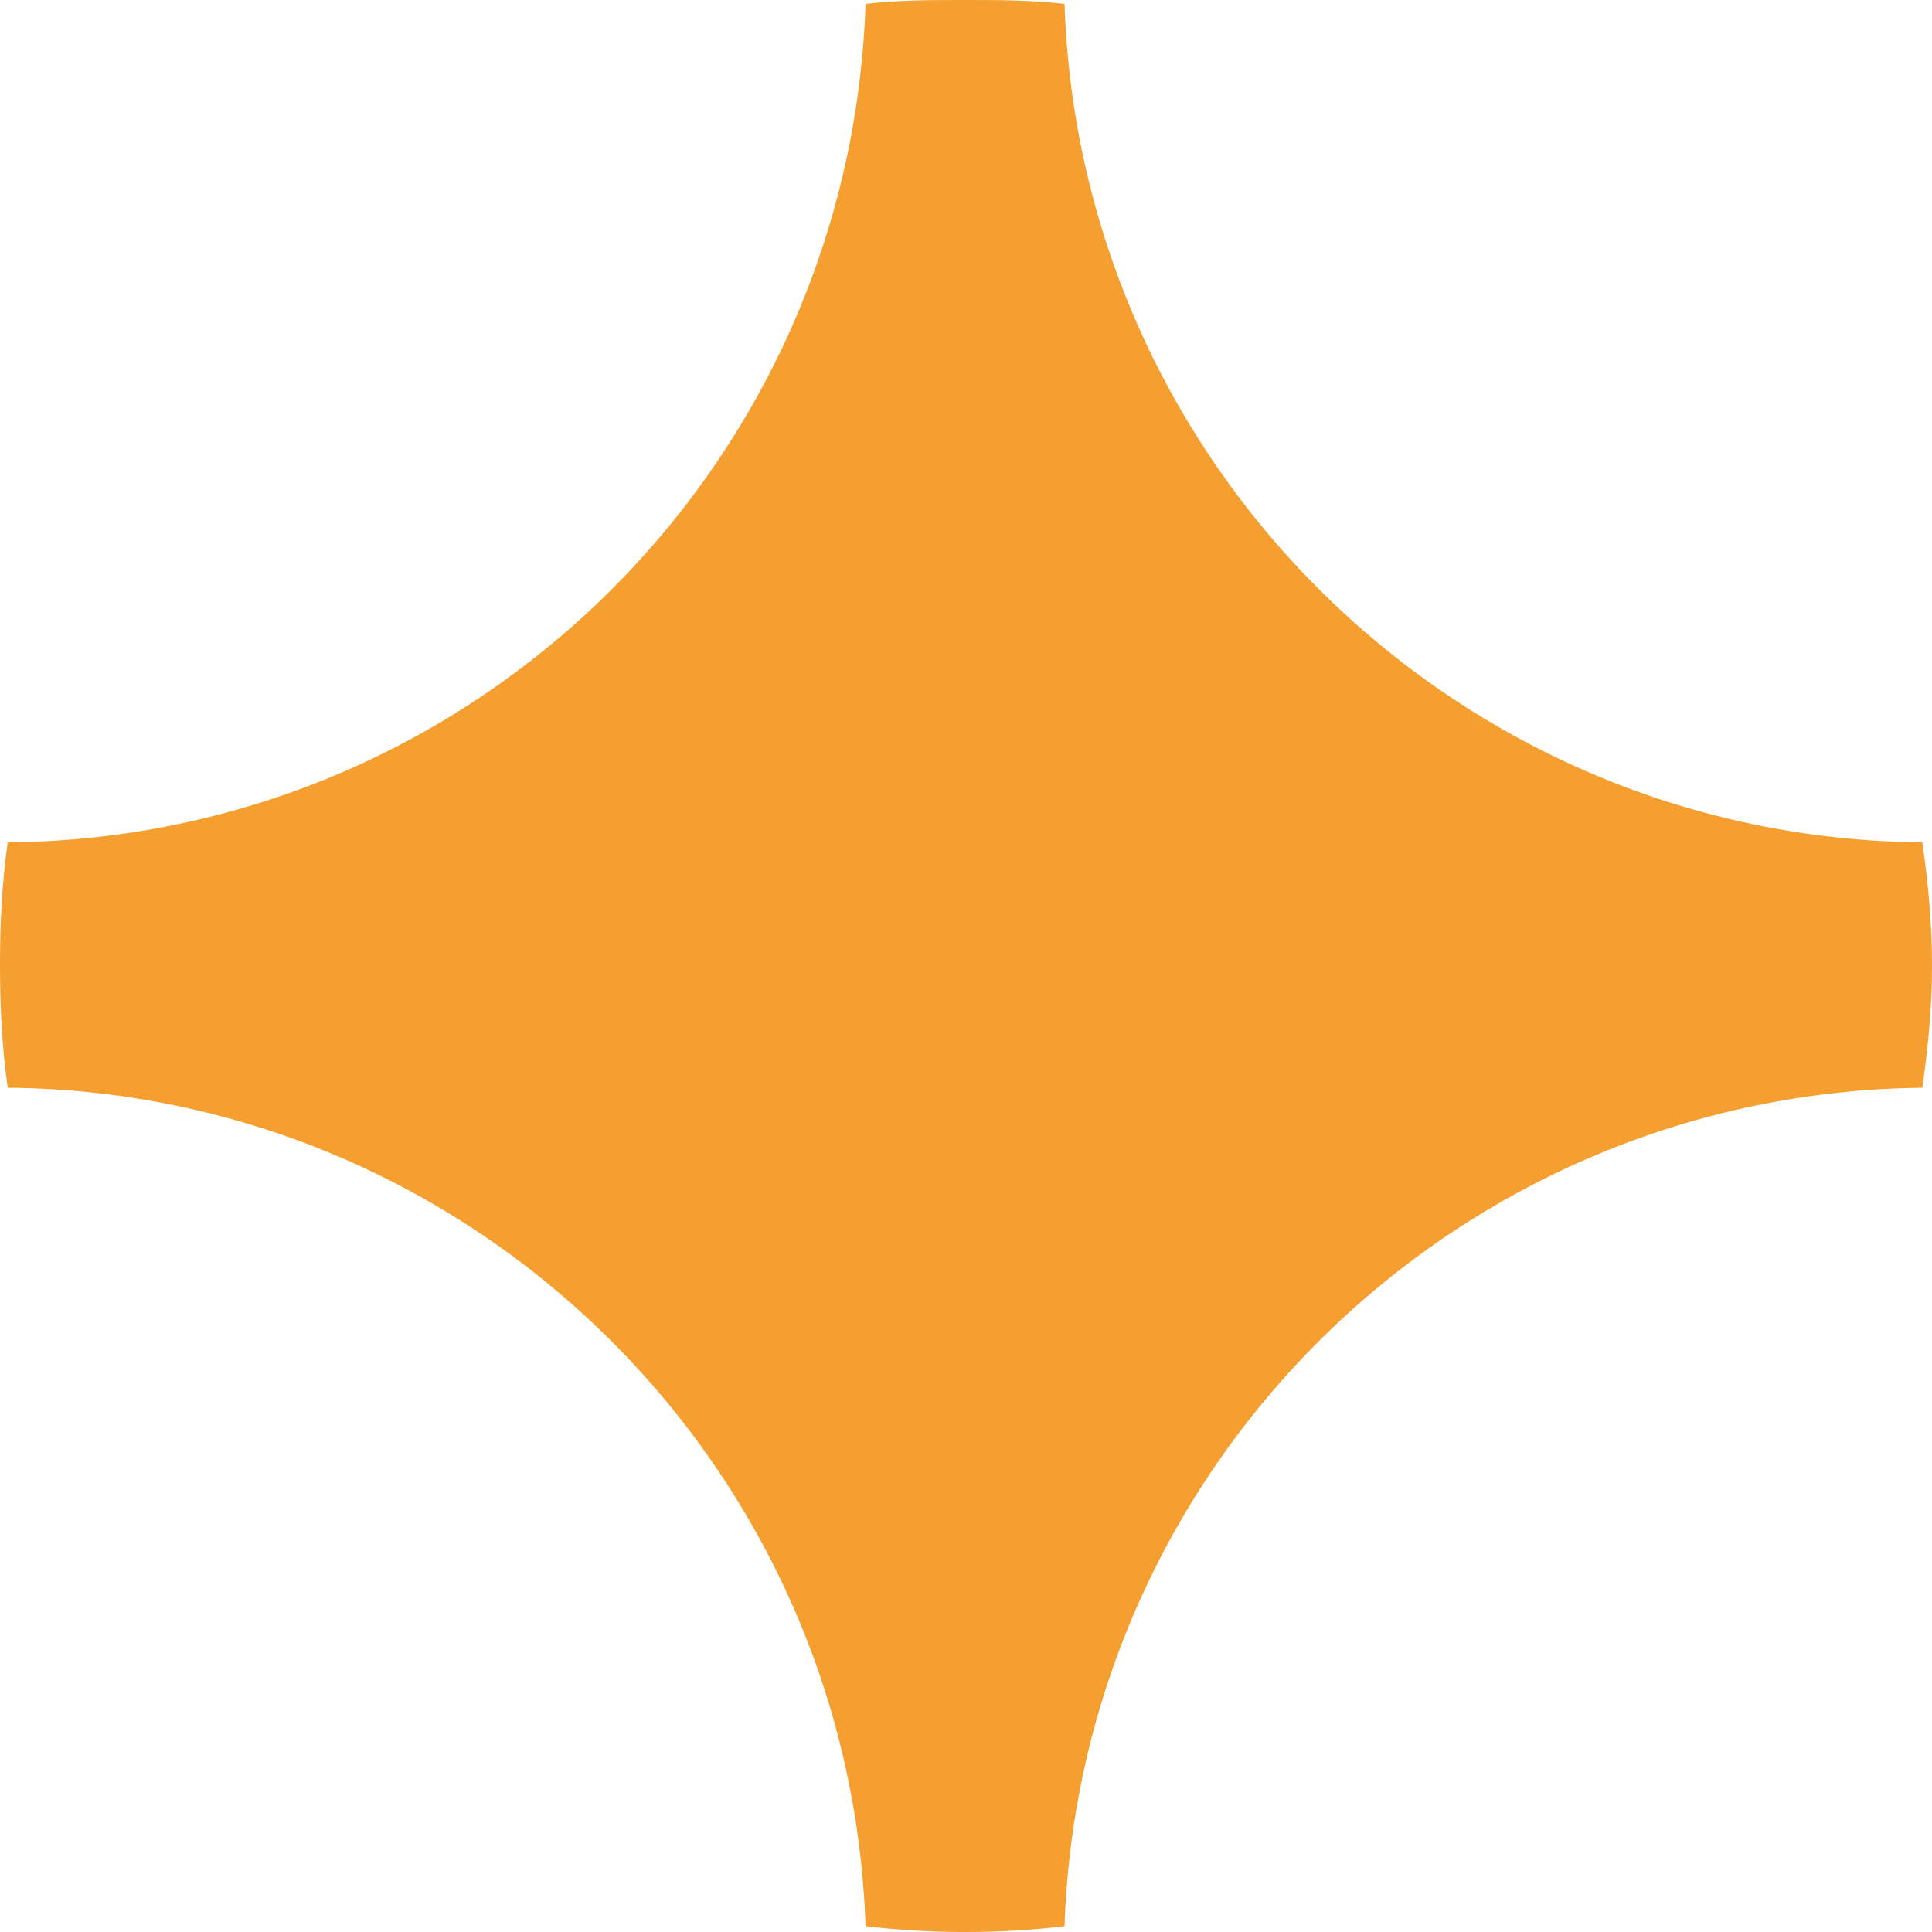 <svg width="10" height="10" viewBox="0 0 10 10" fill="none" xmlns="http://www.w3.org/2000/svg" xmlns:xlink="http://www.w3.org/1999/xlink">
	<desc>
			Created with Pixso.
	</desc>
	<defs/>
	<path id="Vector" d="M9.95 5.63C9.98 5.42 10 5.21 10 5C10 4.78 9.98 4.57 9.95 4.36C7.55 4.34 5.59 2.42 5.51 0.02C5.34 0 5.17 0 4.99 0C4.82 0 4.65 0 4.48 0.02C4.4 2.42 2.45 4.34 0.04 4.36C0.01 4.57 0 4.78 0 4.99C0 5.21 0.01 5.42 0.04 5.63C2.44 5.65 4.4 7.57 4.48 9.97C4.65 9.99 4.82 10 5 10C5.17 10 5.34 9.99 5.51 9.97C5.59 7.57 7.55 5.65 9.96 5.63L9.95 5.63Z" fill="#F49F30" fill-opacity="1" fill-rule="nonzero"/>
</svg>
